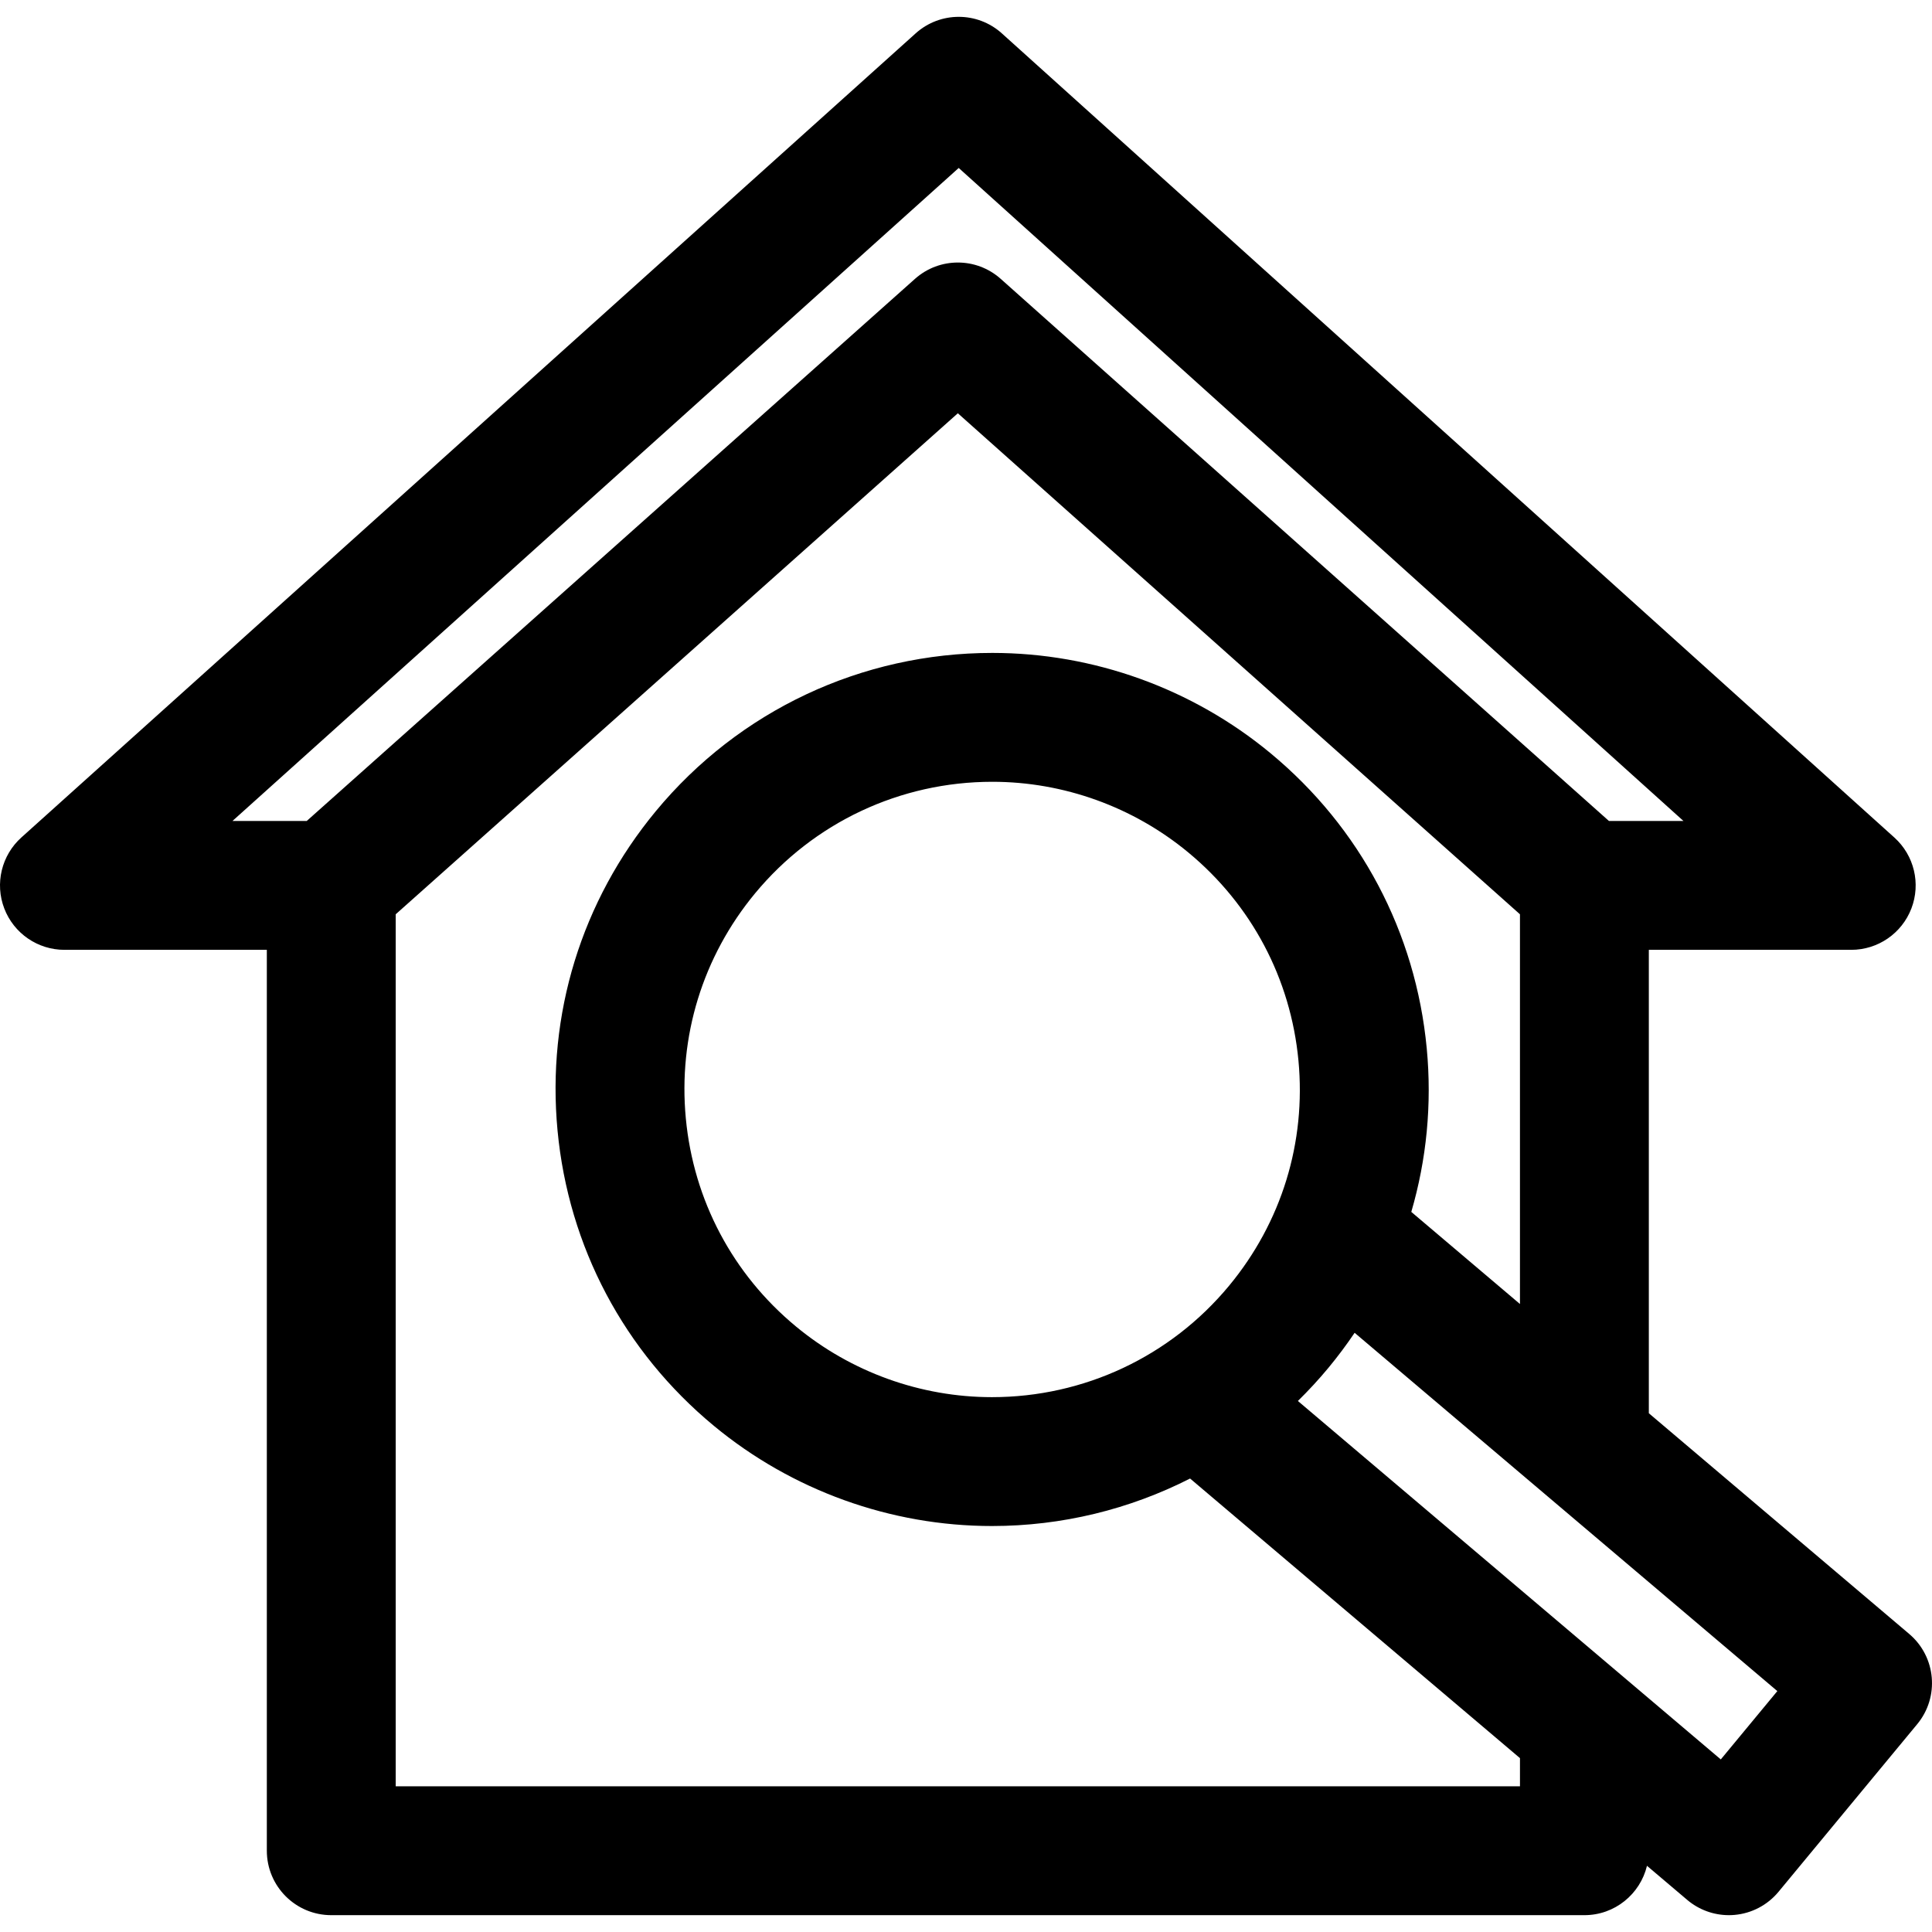 <?xml version='1.0' encoding='iso-8859-1'?>
<!DOCTYPE svg PUBLIC '-//W3C//DTD SVG 1.1//EN' 'http://www.w3.org/Graphics/SVG/1.1/DTD/svg11.dtd'>
<!-- Uploaded to: SVG Repo, www.svgrepo.com, Generator: SVG Repo Mixer Tools -->
<svg fill="#000000" height="800px" width="800px" version="1.1" xmlns="http://www.w3.org/2000/svg" viewBox="0 0 297 297" xmlns:xlink="http://www.w3.org/1999/xlink" enable-background="new 0 0 297 297">
  <path d="m293.498,251.182l-40.029-33.93v-71.237h31.114c4.102,0 7.777-2.526 9.247-6.354 1.471-3.828 0.431-8.166-2.616-10.91l-137.198-123.617c-3.766-3.392-9.485-3.395-13.253-0.007l-137.48,123.617c-3.05,2.744-4.095,7.083-2.625,10.913 1.468,3.83 5.145,6.358 9.248,6.358h31.114v138.491c0,5.471 4.436,9.905 9.905,9.905h192.639c4.672,0 8.577-3.237 9.622-7.588l6.183,5.239c1.796,1.522 4.068,2.349 6.404,2.349 0.29,0 0.581-0.012 0.872-0.038 2.638-0.233 5.071-1.513 6.76-3.552l21.321-25.77c3.459-4.178 2.911-10.362-1.228-13.869zm-146.119-225.362l111.413,100.385h-11.456l-93.499-83.336c-3.756-3.349-9.426-3.348-13.181-0.001l-93.504,83.337h-11.415l111.642-100.385zm86.28,248.781h-172.829v-134.051l86.416-77.019 86.412,77.019v59.911l-16.704-14.159c2.348-8.043 3.188-16.536 2.375-25.13-1.686-17.846-10.219-33.968-24.03-45.395-12.007-9.935-27.188-15.406-42.749-15.406-20.086,0-38.942,8.867-51.735,24.329-11.428,13.811-16.794,31.244-15.107,49.09 1.685,17.847 10.22,33.968 24.03,45.395 12.006,9.936 27.188,15.406 42.749,15.406 10.757,0 21.149-2.565 30.459-7.302l50.713,42.983v4.329zm-44.701-76.968c-9.017,10.897-22.311,17.147-36.472,17.147-10.961,0-21.657-3.855-30.12-10.859-9.734-8.053-15.749-19.416-16.937-31.993-1.188-12.577 2.593-24.865 10.646-34.599 9.018-10.897 22.312-17.147 36.474-17.147 10.961,0 21.657,3.856 30.119,10.859 9.734,8.054 15.749,19.416 16.938,31.993 1.188,12.579-2.593,24.865-10.648,34.599zm75.573,72.837l-65.011-55.103c1.641-1.613 3.217-3.31 4.701-5.105 1.436-1.736 2.777-3.53 4.021-5.375l64.981,55.078-8.692,10.505z"/>
</svg>